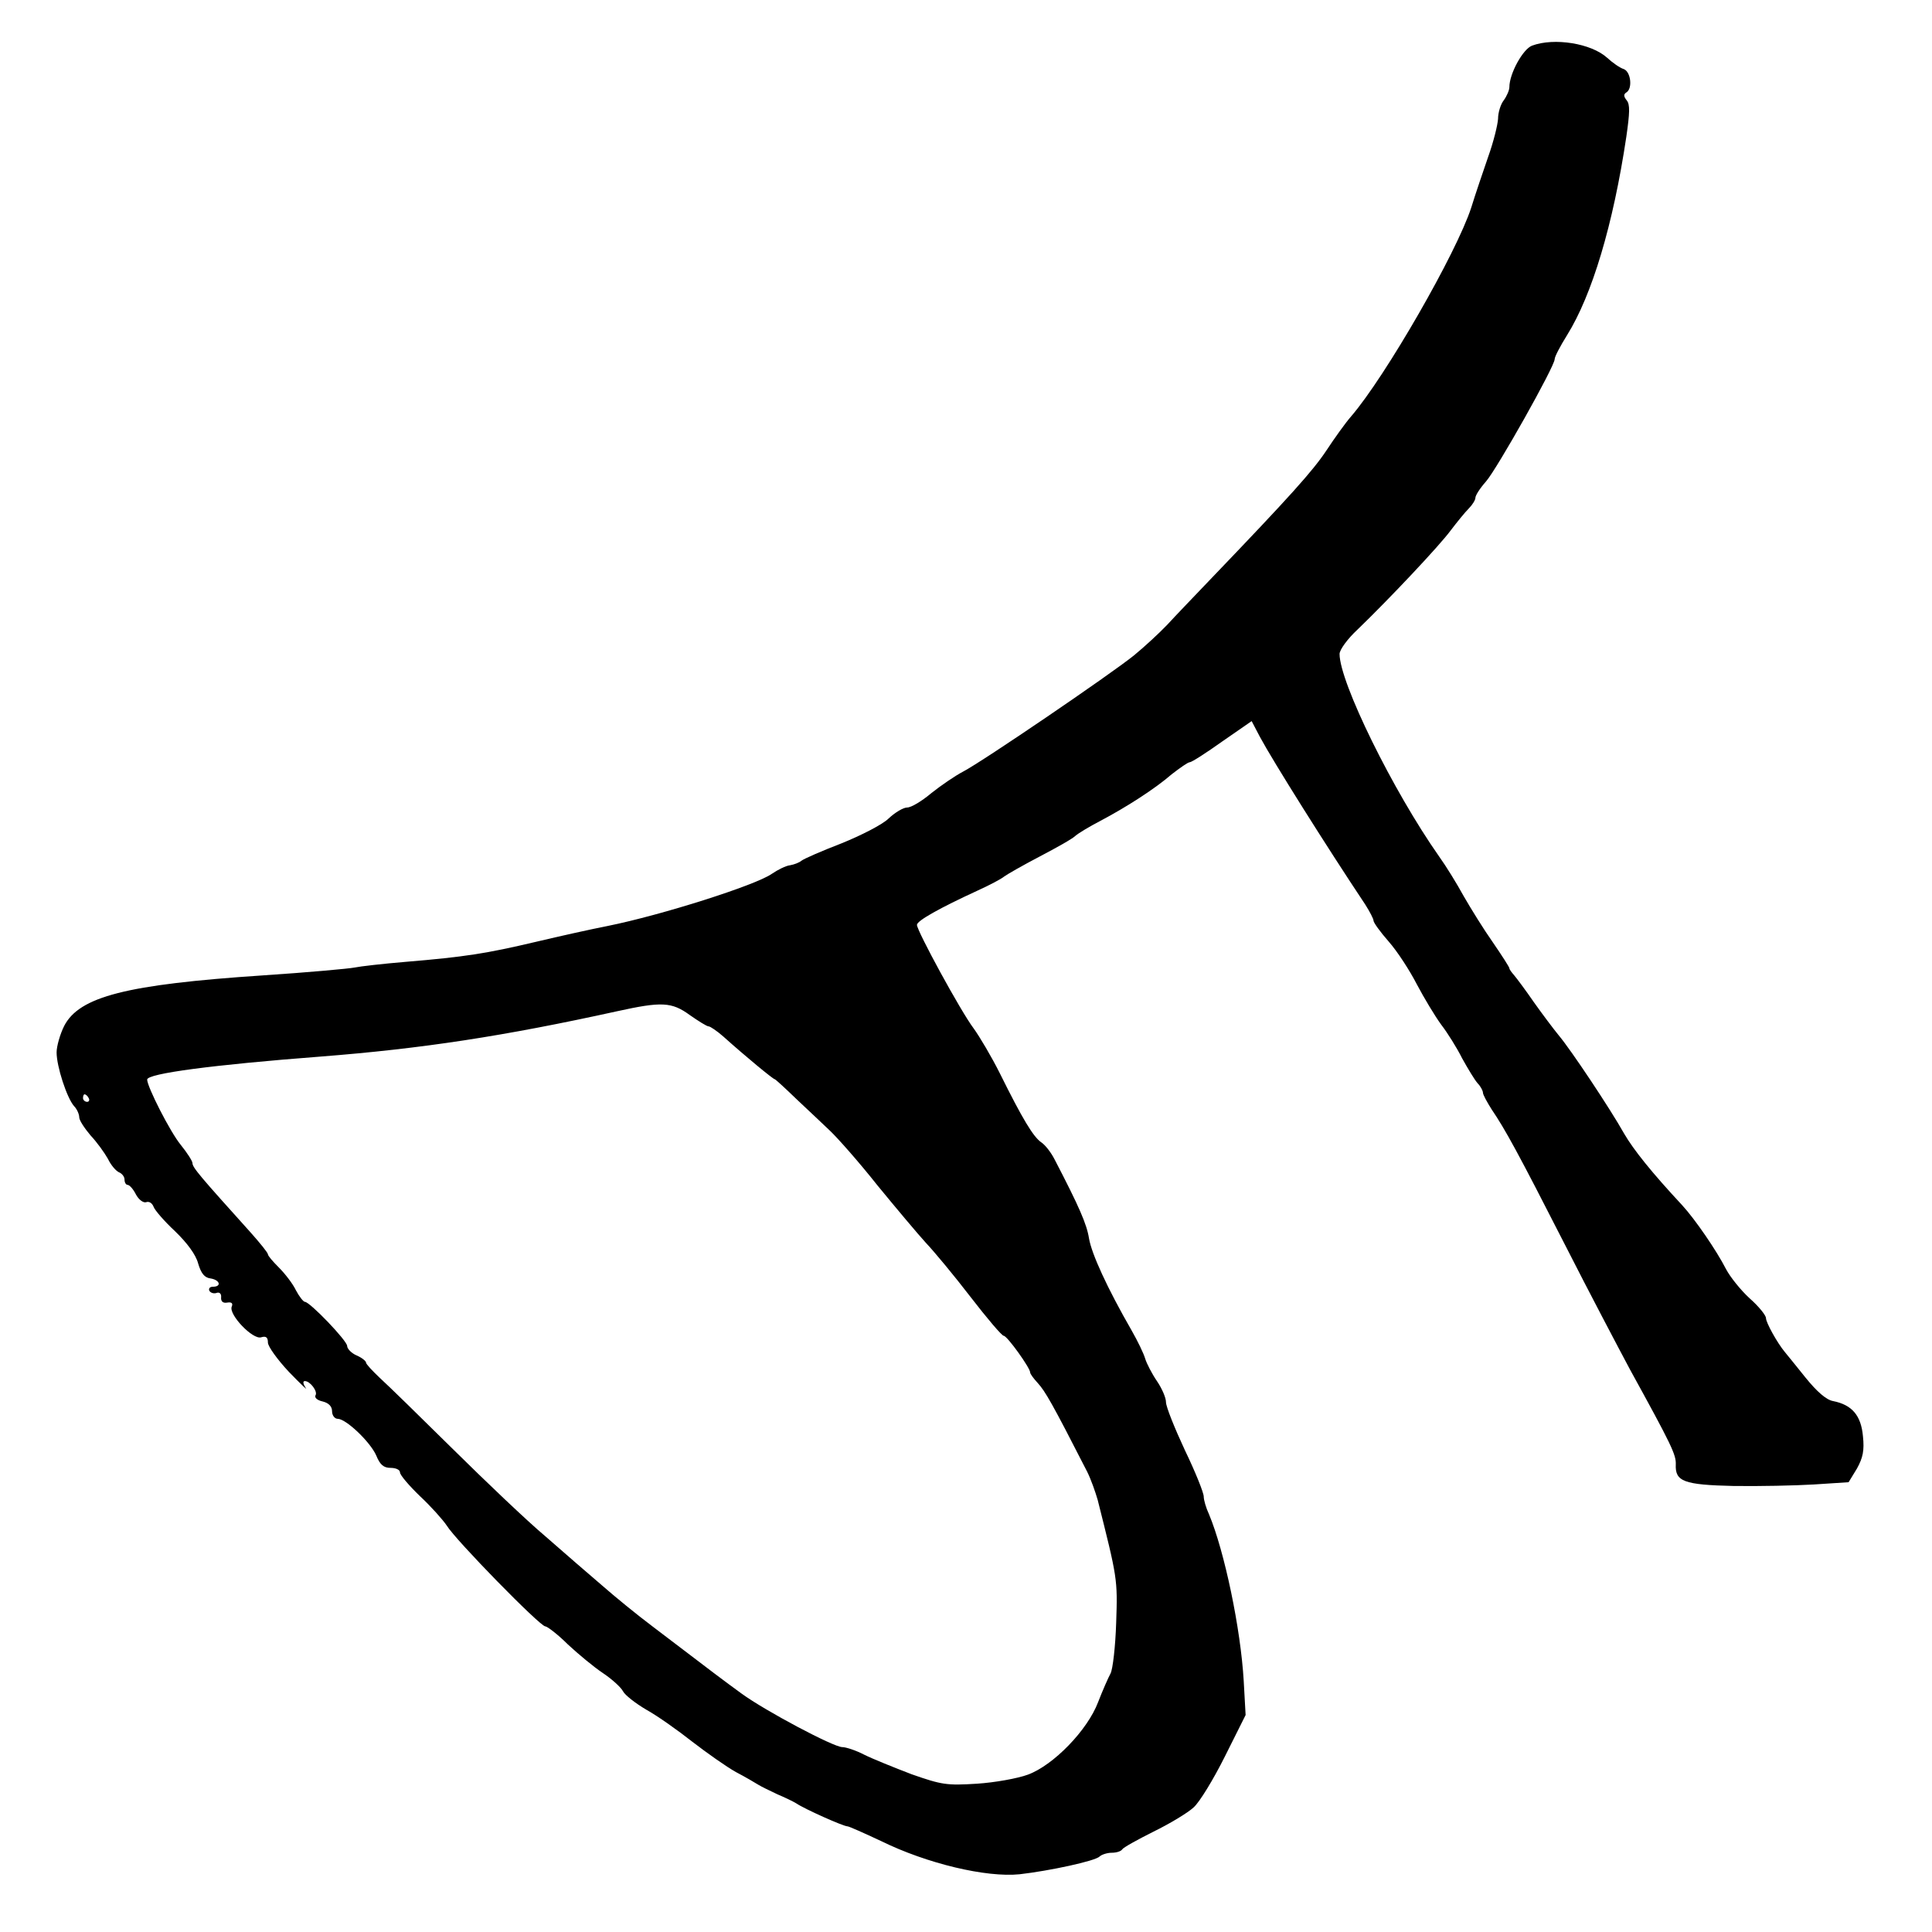 <?xml version="1.0" standalone="no"?>
<!DOCTYPE svg PUBLIC "-//W3C//DTD SVG 20010904//EN"
 "http://www.w3.org/TR/2001/REC-SVG-20010904/DTD/svg10.dtd">
<svg version="1.0" xmlns="http://www.w3.org/2000/svg"
 width="512pt" height="512pt" viewBox="0 0 512 512"
 preserveAspectRatio="xMidYMid meet">
<g transform="translate(0,512) scale(0.1,-0.1)"
fill="#000000" stroke="none">
<path d="M4060 4999 c-24 -9 -60 -74 -60 -110 0 -8 -7 -24 -15 -35 -8 -10 -15
-32 -15 -49 -1 -16 -12 -61 -26 -100 -13 -38 -34 -99 -45 -135 -39 -120 -227
-447 -318 -553 -15 -17 -45 -59 -66 -91 -36 -54 -95 -120 -307 -341 -42 -44
-94 -98 -115 -121 -21 -22 -60 -58 -88 -81 -62 -50 -401 -281 -453 -308 -21
-11 -59 -37 -84 -57 -25 -21 -53 -38 -64 -38 -10 0 -32 -13 -49 -29 -16 -16
-73 -45 -125 -66 -52 -20 -100 -41 -106 -46 -6 -5 -19 -10 -30 -12 -11 -1 -33
-12 -49 -23 -43 -30 -291 -109 -435 -138 -41 -8 -127 -27 -190 -42 -131 -31
-189 -40 -345 -53 -60 -5 -121 -12 -135 -15 -14 -3 -124 -13 -245 -21 -360
-24 -485 -56 -525 -134 -11 -22 -20 -54 -20 -70 0 -37 27 -120 46 -142 8 -8
14 -22 14 -30 0 -8 14 -29 30 -48 17 -18 37 -46 46 -62 8 -17 22 -33 30 -36 7
-3 14 -11 14 -19 0 -8 4 -14 8 -14 5 0 15 -11 22 -25 8 -15 20 -23 27 -21 8 3
16 -2 20 -12 3 -9 29 -39 57 -65 32 -31 55 -62 61 -85 8 -27 17 -38 33 -40 25
-4 30 -22 6 -22 -8 0 -12 -5 -9 -11 4 -6 13 -8 20 -5 7 2 12 -3 11 -12 -1 -11
5 -16 16 -14 12 2 16 -2 12 -11 -8 -21 56 -88 78 -81 13 4 18 0 18 -14 0 -10
25 -45 56 -78 31 -32 51 -51 44 -42 -7 11 -8 18 -2 18 14 0 35 -28 28 -38 -3
-6 5 -13 19 -16 16 -4 25 -13 25 -26 0 -11 7 -20 15 -20 22 0 86 -61 102 -97
10 -25 20 -33 38 -33 14 0 25 -5 25 -12 0 -7 24 -35 53 -63 29 -27 61 -63 71
-78 23 -38 247 -267 261 -267 5 0 33 -21 60 -48 28 -26 69 -60 93 -76 24 -16
48 -38 53 -48 5 -10 33 -32 62 -49 29 -16 84 -55 122 -85 39 -30 90 -66 115
-80 25 -13 52 -29 60 -34 8 -5 31 -16 50 -25 19 -8 42 -19 50 -24 22 -15 125
-61 136 -61 4 0 44 -18 89 -39 122 -60 279 -97 367 -88 79 9 200 35 212 47 5
5 20 10 32 10 13 0 25 4 28 9 3 5 41 26 83 47 43 21 91 50 106 64 16 14 53 75
83 135 l55 110 -5 90 c-8 139 -51 344 -92 442 -8 17 -14 38 -14 47 0 10 -22
65 -50 123 -27 58 -50 115 -50 127 0 12 -11 37 -24 56 -13 19 -27 46 -31 59
-4 14 -20 47 -36 75 -65 113 -106 203 -113 244 -6 38 -26 84 -91 209 -9 18
-25 39 -36 46 -21 15 -49 61 -109 182 -22 44 -54 98 -70 120 -34 45 -150 258
-150 274 0 11 61 45 161 91 31 14 63 31 70 37 8 6 50 30 94 53 44 23 87 47 95
55 8 7 38 25 65 39 70 37 145 85 190 124 22 17 43 32 48 32 5 0 44 25 86 55
l78 54 22 -42 c35 -65 175 -288 279 -444 12 -19 22 -38 22 -43 0 -5 18 -30 40
-55 23 -26 56 -77 75 -114 19 -36 48 -84 64 -106 17 -22 42 -62 56 -90 15 -27
33 -57 41 -66 8 -8 14 -20 14 -25 0 -5 11 -25 23 -44 36 -53 70 -115 195 -360
63 -124 141 -272 172 -330 110 -200 122 -225 121 -251 -2 -45 21 -54 153 -57
67 -1 162 1 213 4 l92 6 22 36 c16 29 20 48 16 86 -5 55 -29 83 -79 93 -18 3
-43 25 -73 62 -25 31 -49 61 -55 68 -20 24 -50 78 -50 90 0 7 -19 31 -43 52
-24 22 -52 57 -63 78 -25 49 -82 132 -116 169 -81 87 -129 147 -154 190 -37
66 -141 222 -173 260 -14 17 -44 57 -66 88 -22 32 -46 64 -52 71 -7 8 -13 16
-13 19 0 3 -20 34 -44 69 -24 34 -58 89 -77 122 -18 33 -47 80 -65 105 -123
175 -264 462 -264 537 0 11 21 40 48 65 83 80 217 222 247 263 16 21 37 47 47
57 10 10 18 23 18 29 0 6 12 25 28 43 29 33 182 305 182 324 0 7 15 35 33 64
66 106 122 292 157 526 9 63 10 85 1 96 -8 10 -9 16 -1 21 17 10 12 55 -7 62
-10 3 -30 17 -44 30 -42 38 -140 54 -199 32z m-2232 -2569 c23 -16 45 -30 50
-30 4 0 22 -12 39 -27 59 -53 132 -113 136 -113 2 0 28 -24 58 -53 30 -28 70
-66 89 -84 19 -18 76 -82 125 -144 50 -61 108 -130 129 -153 21 -22 75 -87
118 -143 44 -57 83 -103 88 -103 9 0 70 -85 70 -97 0 -4 9 -16 20 -28 20 -22
38 -53 131 -235 10 -20 22 -54 28 -75 52 -207 53 -209 49 -325 -2 -63 -9 -124
-15 -135 -6 -11 -21 -45 -33 -76 -28 -74 -118 -167 -186 -192 -27 -10 -88 -21
-135 -24 -80 -5 -93 -3 -173 25 -47 18 -104 41 -126 52 -21 11 -48 20 -58 20
-23 0 -204 96 -267 142 -44 32 -76 56 -236 178 -40 30 -100 79 -133 108 -34
29 -101 87 -150 130 -50 42 -160 147 -246 232 -86 85 -173 170 -193 188 -20
19 -37 37 -37 41 0 4 -11 13 -25 19 -14 6 -25 18 -25 25 0 14 -99 117 -112
117 -4 0 -15 14 -24 31 -8 17 -29 44 -45 60 -16 16 -29 31 -29 35 0 4 -21 30
-46 58 -135 150 -154 172 -154 184 0 5 -14 27 -31 48 -28 34 -89 154 -89 173
0 16 173 39 460 61 269 21 485 54 785 120 118 26 145 25 193 -10z m-1593 -220
c3 -5 1 -10 -4 -10 -6 0 -11 5 -11 10 0 6 2 10 4 10 3 0 8 -4 11 -10z"/>
</g>
</svg>
